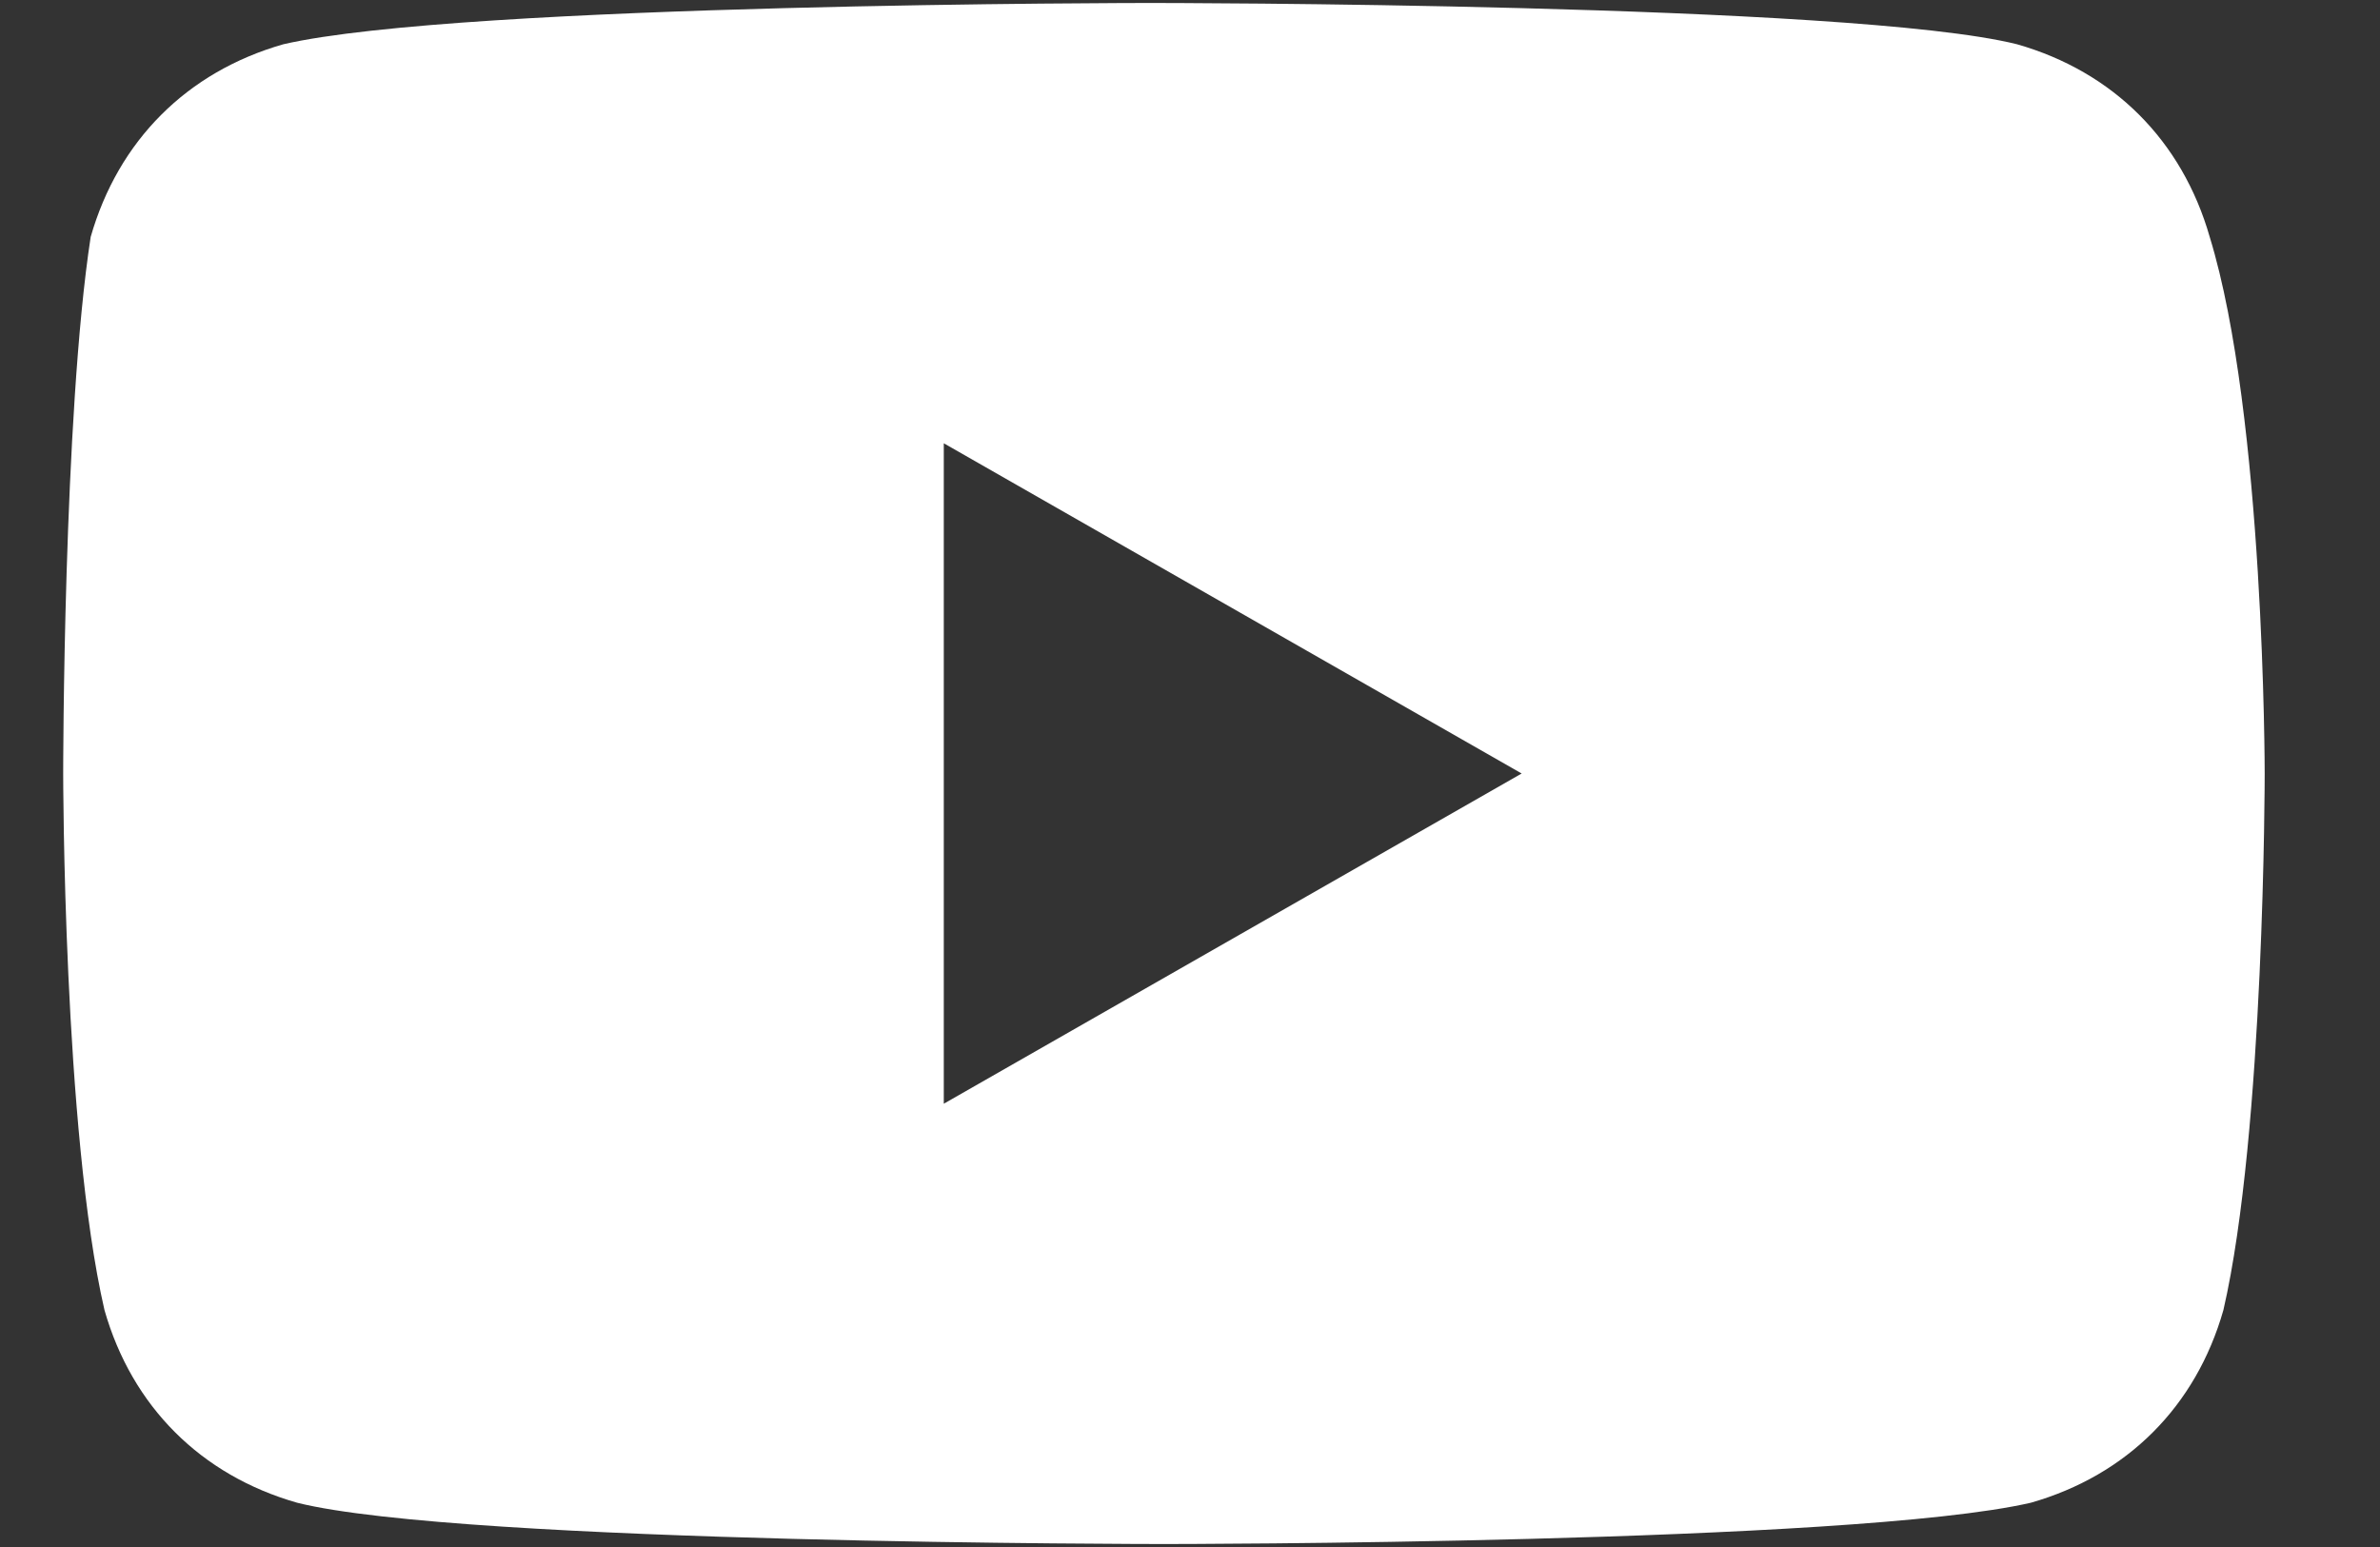 <svg width="20" height="13" viewBox="0 0 20 13" fill="none" xmlns="http://www.w3.org/2000/svg">
<rect x="0" y="0" width="20" height="13" fill="#333333" stroke="none"/>
<path d="M18.569 1.991C18.337 1.181 17.759 0.603 16.95 0.372C15.562 0.025 9.666 0.025 9.666 0.025C9.666 0.025 3.884 0.025 2.381 0.372C1.572 0.603 0.994 1.181 0.762 1.991C0.531 3.494 0.531 6.5 0.531 6.5C0.531 6.5 0.531 9.506 0.878 11.009C1.109 11.819 1.688 12.397 2.497 12.628C3.884 12.975 9.781 12.975 9.781 12.975C9.781 12.975 15.562 12.975 17.066 12.628C17.875 12.397 18.453 11.819 18.684 11.009C19.031 9.506 19.031 6.5 19.031 6.5C19.031 6.5 19.031 3.494 18.569 1.991ZM7.931 9.275V3.725L12.787 6.5L7.931 9.275Z" fill="white"/>
</svg>
